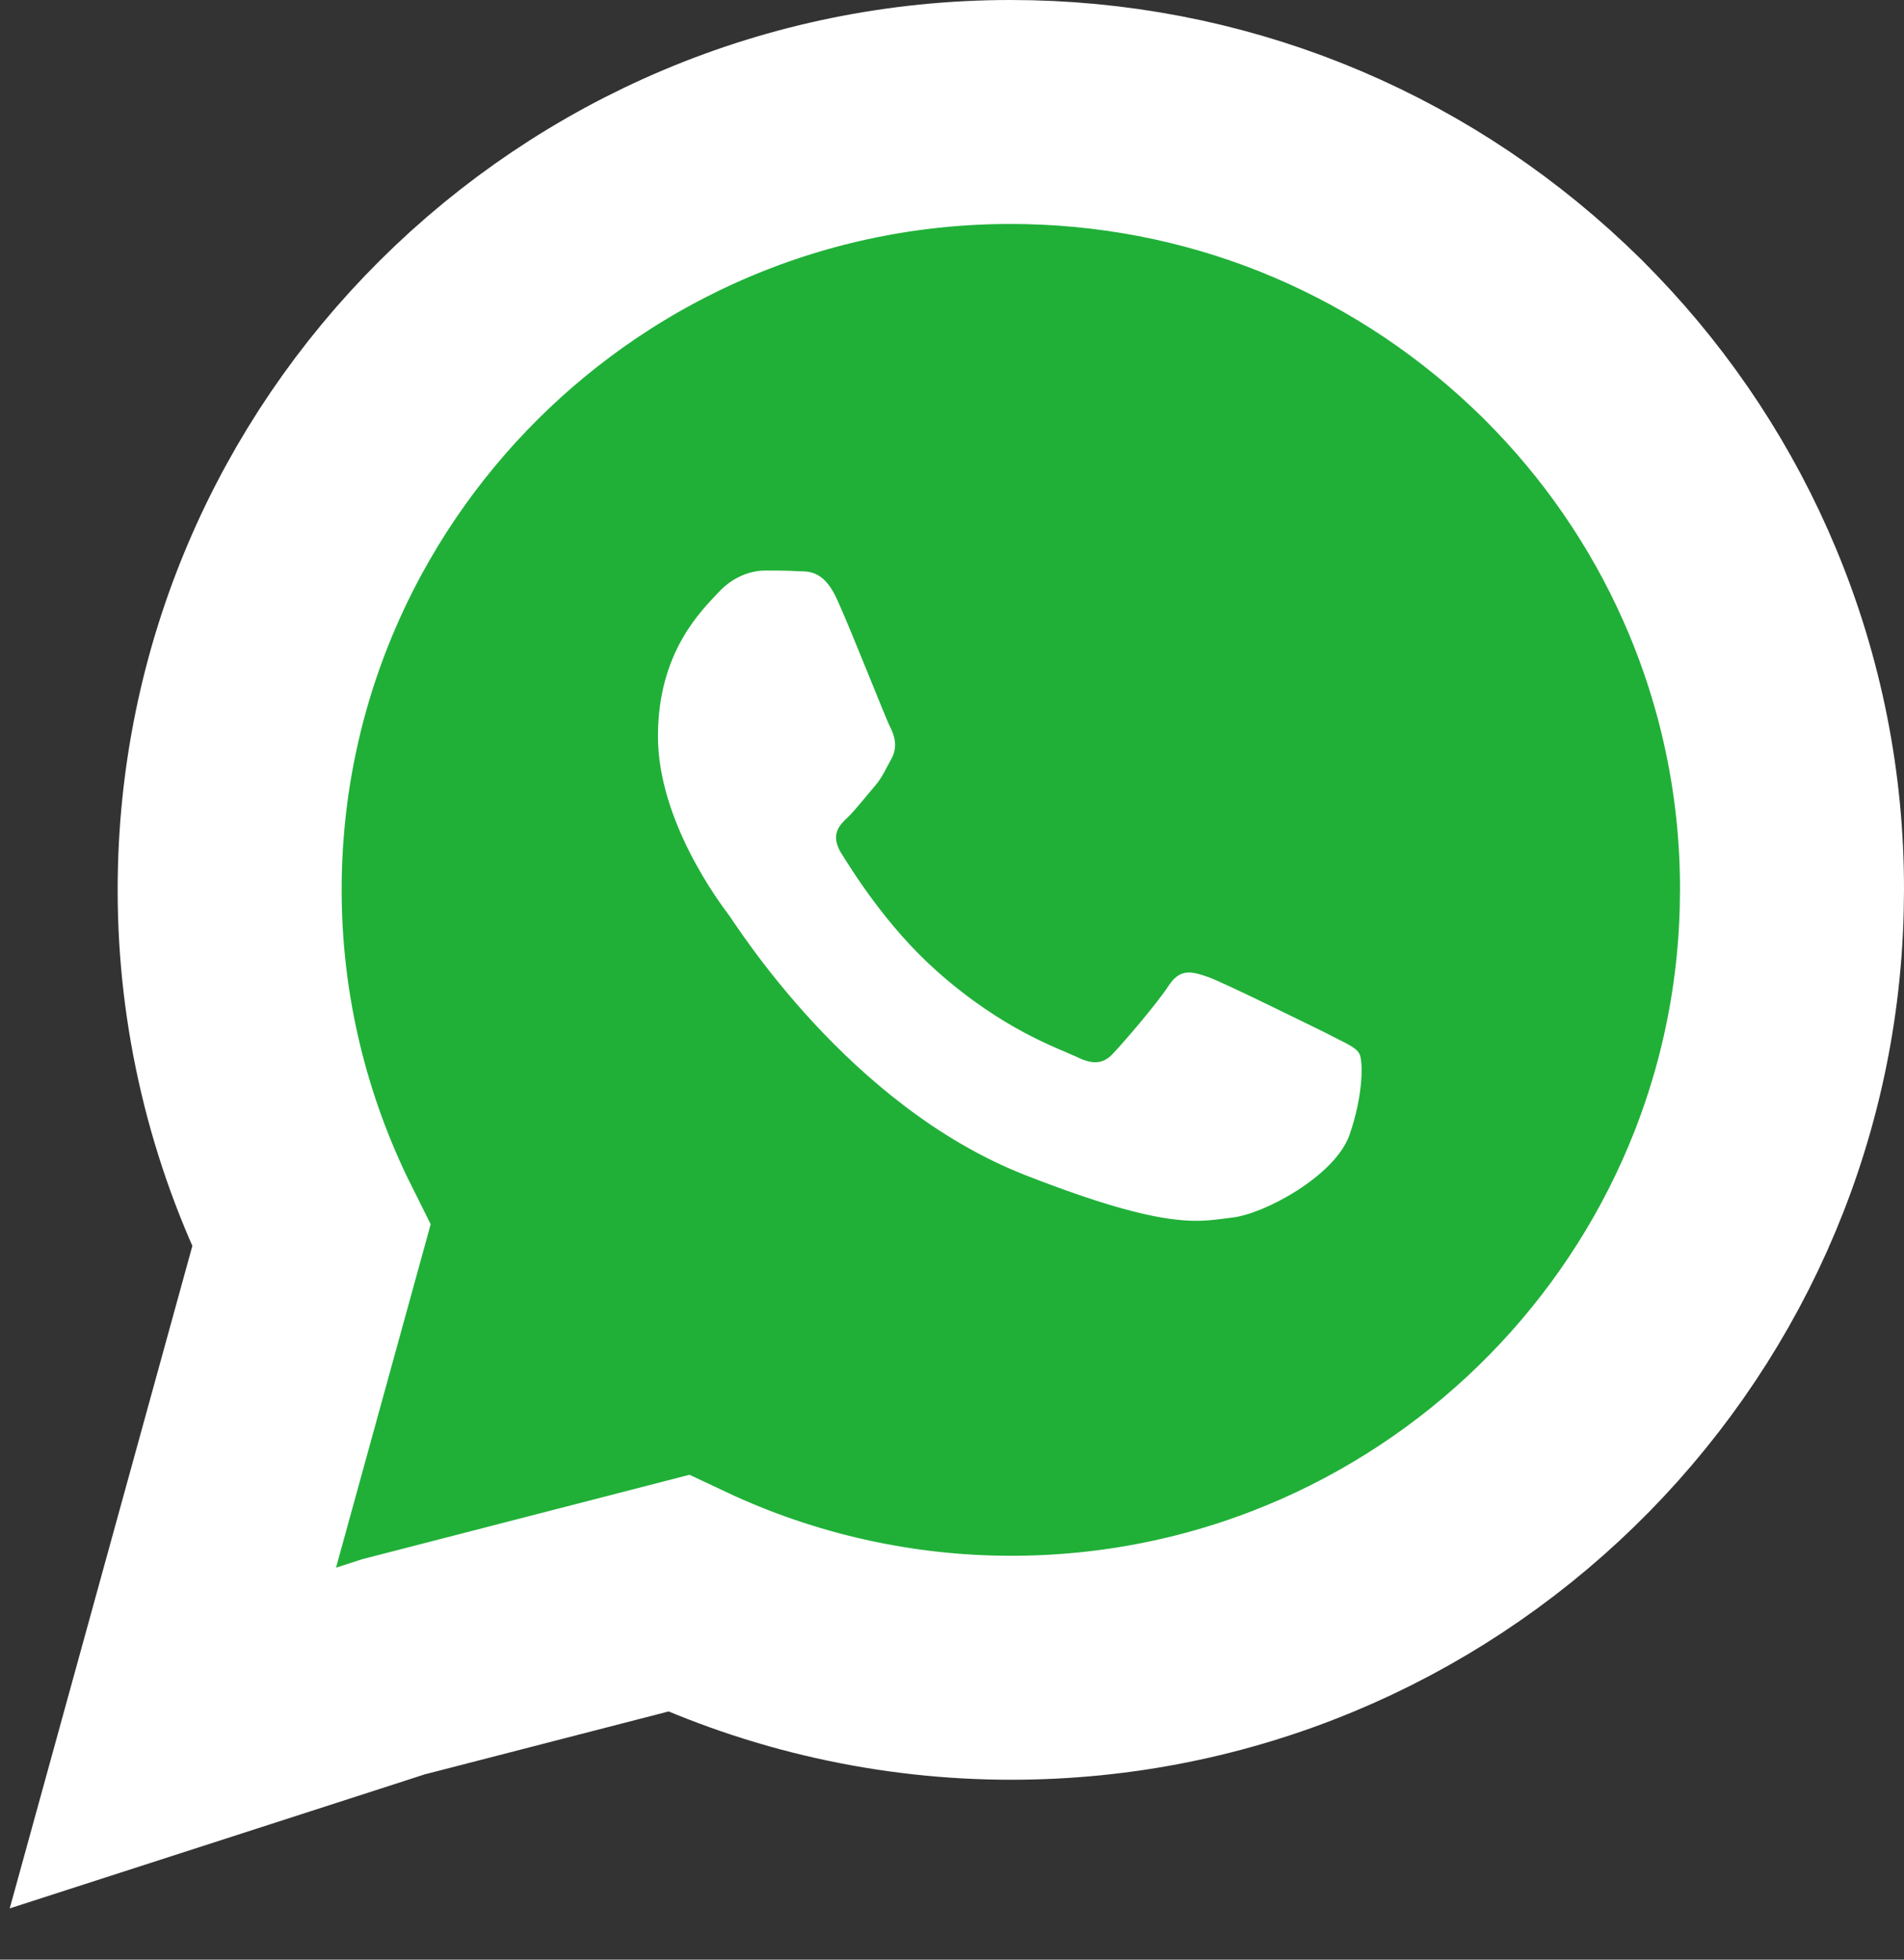 <?xml version="1.0" encoding="UTF-8"?> <svg xmlns="http://www.w3.org/2000/svg" width="34" height="35" viewBox="0 0 34 35" fill="none"><rect x="0" y="0" width="34" height="35" fill="#333333" stroke="none"/><path d="M18.044 2C21.654 2 25.052 3.362 27.658 5.821L27.908 6.062L27.91 6.064L28.15 6.31C29.337 7.548 30.285 8.993 30.943 10.575C31.645 12.261 32.004 14.069 32 15.894L31.995 16.252C31.803 23.754 25.616 29.787 18.057 29.787C15.994 29.787 13.966 29.329 12.113 28.457L7.021 29.771L6.614 29.903L3.087 31.042L4.072 27.469L5.559 22.073C4.602 20.156 4.1 18.041 4.101 15.893C4.101 8.226 10.366 2 18.044 2Z" fill="#20B038" stroke="white" stroke-width="4"></path><path fill-rule="evenodd" clip-rule="evenodd" d="M14.958 10.729C14.732 10.216 14.48 10.203 14.266 10.203C14.077 10.19 13.875 10.19 13.662 10.19C13.46 10.19 13.12 10.266 12.831 10.579C12.541 10.892 11.749 11.632 11.749 13.149C11.749 14.665 12.857 16.132 13.007 16.332C13.158 16.532 15.147 19.741 18.293 20.982C20.911 22.009 21.44 21.809 22.006 21.746C22.572 21.684 23.831 21.007 24.095 20.279C24.346 19.565 24.346 18.939 24.271 18.813C24.196 18.688 23.981 18.613 23.679 18.45C23.365 18.299 21.855 17.548 21.565 17.447C21.276 17.347 21.074 17.297 20.873 17.598C20.672 17.911 20.08 18.6 19.891 18.8C19.715 19.001 19.527 19.026 19.225 18.876C18.91 18.726 17.916 18.4 16.732 17.347C15.814 16.532 15.198 15.517 15.008 15.216C14.832 14.903 14.983 14.74 15.147 14.59C15.285 14.452 15.462 14.226 15.613 14.051C15.764 13.875 15.813 13.737 15.927 13.537C16.028 13.337 15.977 13.148 15.902 12.998C15.826 12.86 15.235 11.344 14.958 10.729Z" fill="white"></path></svg> 